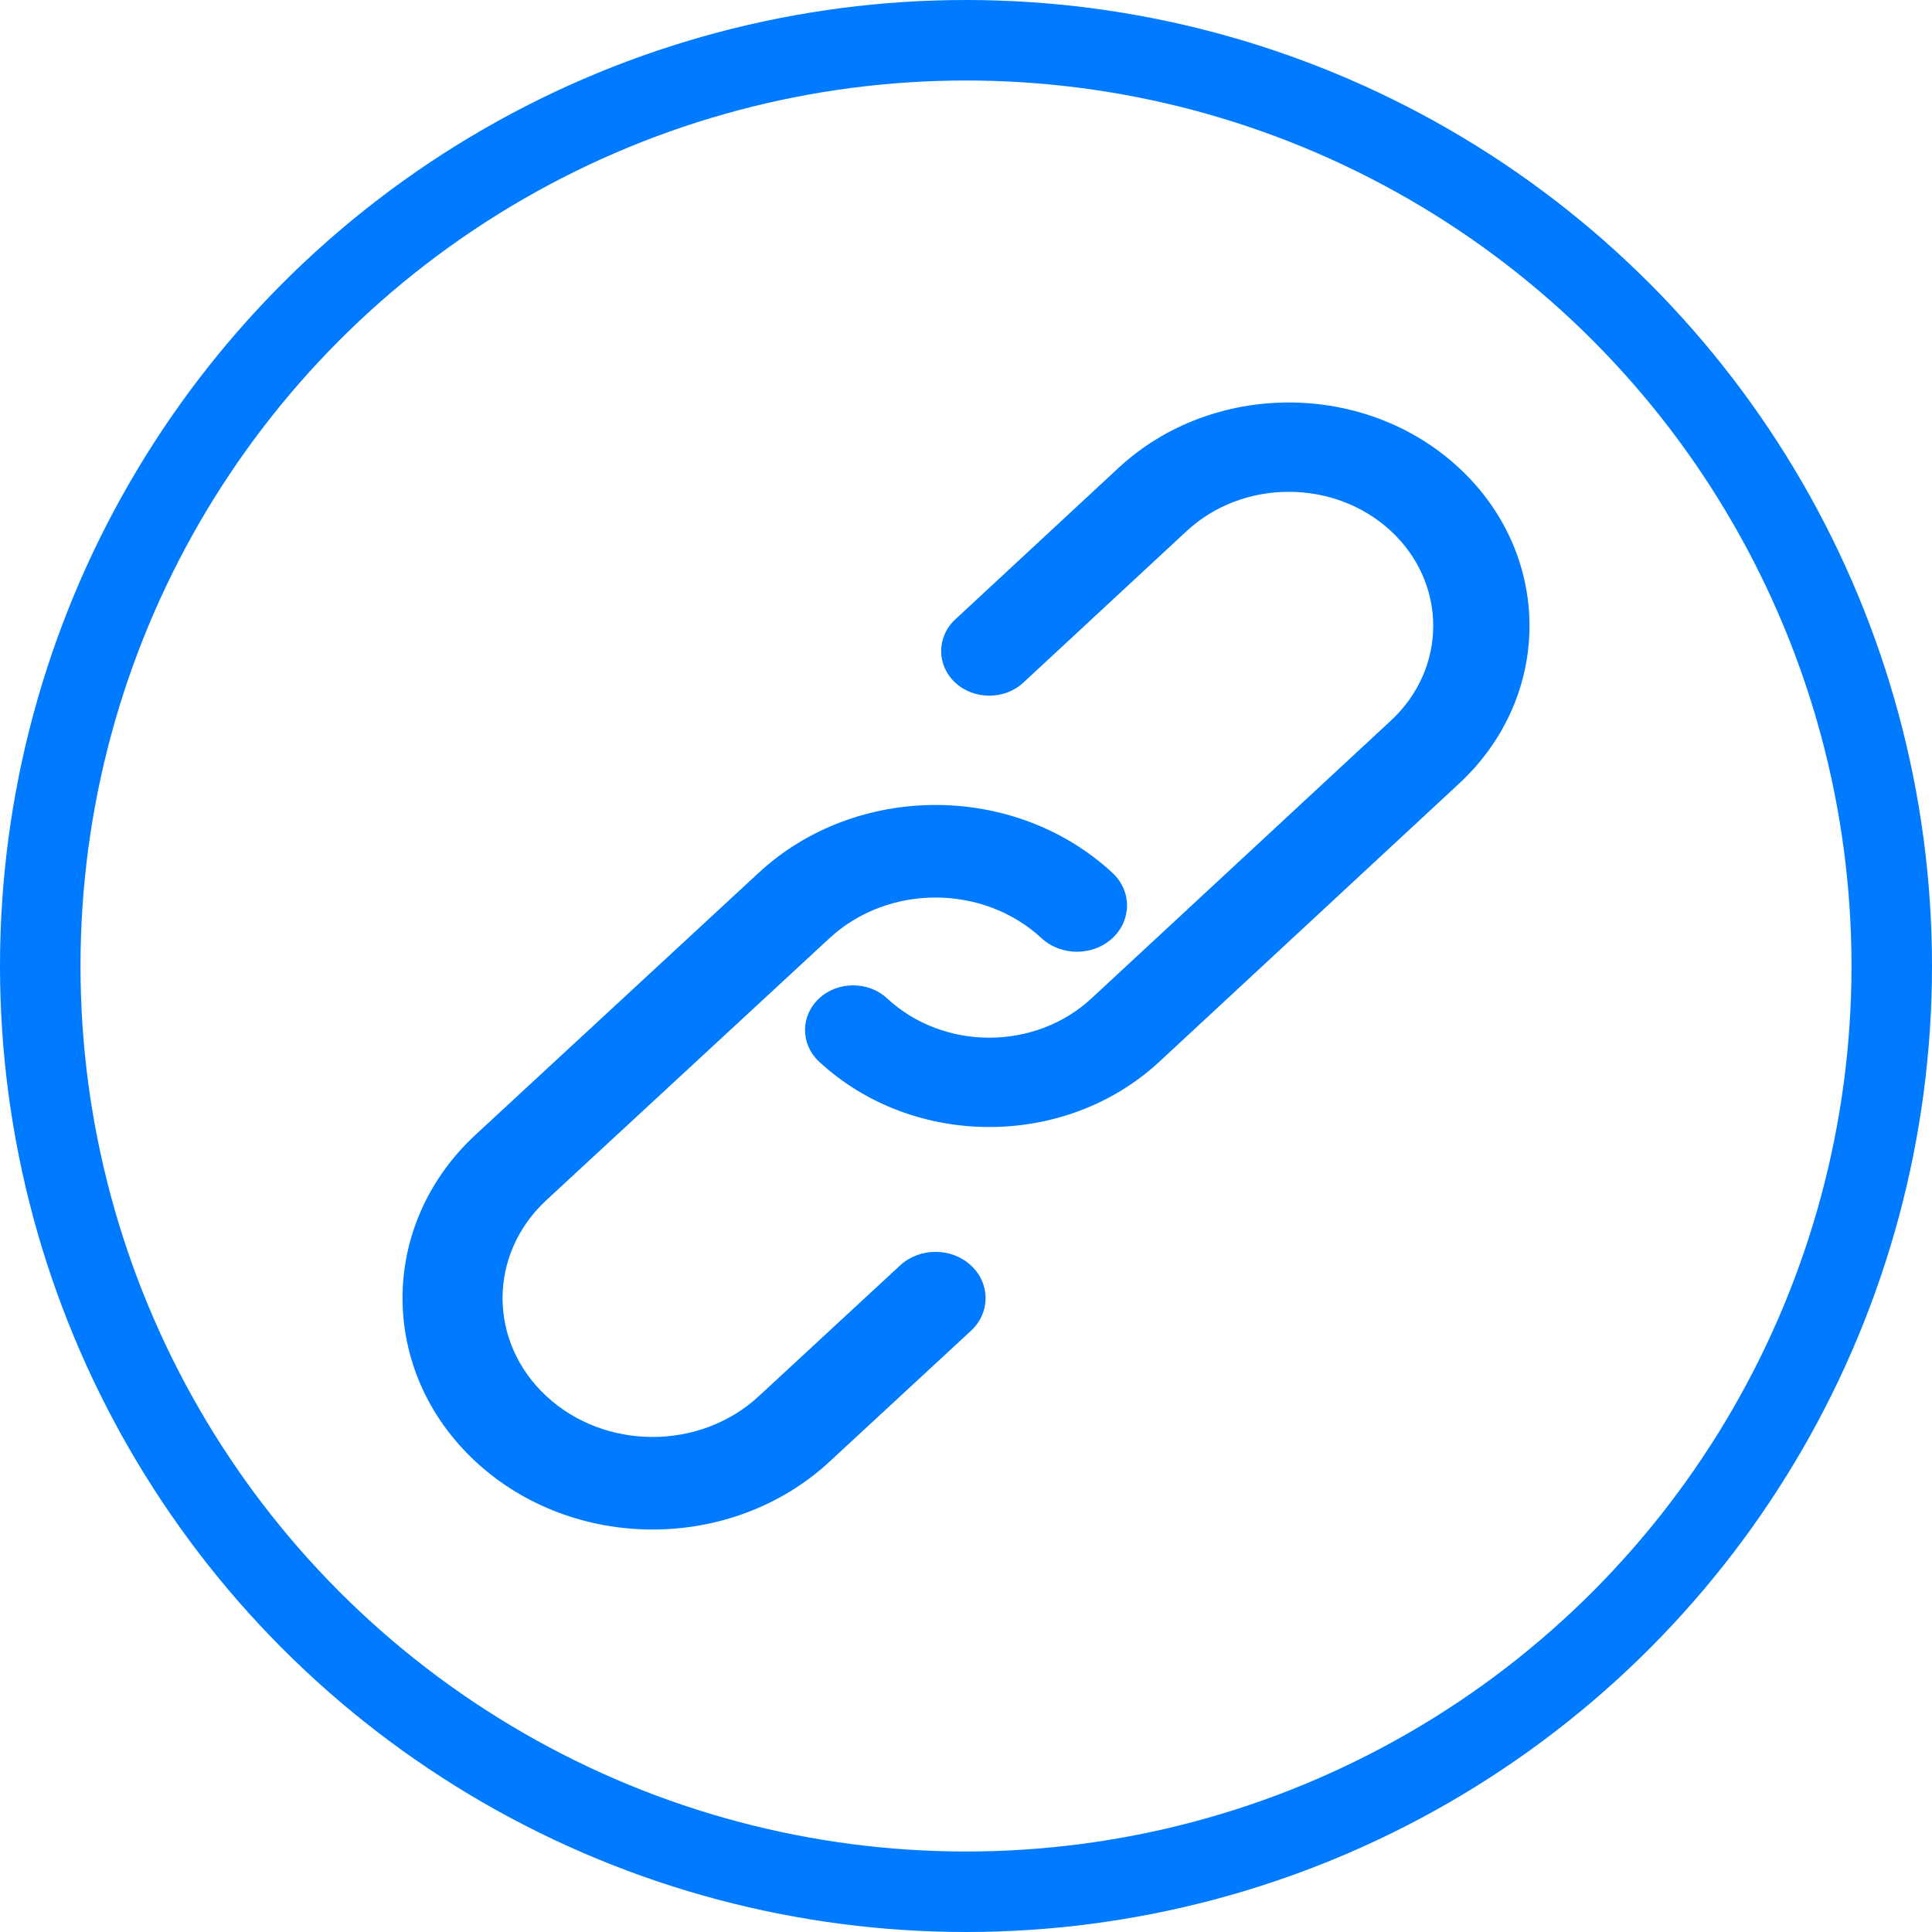 <?xml version="1.0" encoding="UTF-8"?>
<svg width="24px" height="24px" viewBox="0 0 24 24" version="1.1" xmlns="http://www.w3.org/2000/svg" xmlns:xlink="http://www.w3.org/1999/xlink">
    <title>7502959C-DEFE-49C7-A569-A5C85A503122</title>
    <g id="Page-1" stroke="none" stroke-width="1" fill="none" fill-rule="evenodd">
        <g id="Other-Users-Profile-Info(Answers)" transform="translate(-990, -252)">
            <g id="link" transform="translate(990, 252)">
                <circle id="Oval" stroke="#007BFF" cx="12" cy="12" r="11.5"></circle>
                <path d="M11.182,15.719 L9.425,17.345 C8.696,18.019 7.517,18.019 6.789,17.345 C6.061,16.671 6.061,15.58 6.789,14.907 L10.304,11.655 C11.032,10.981 12.211,10.981 12.939,11.655 C13.182,11.879 13.575,11.879 13.818,11.655 C14.061,11.43 14.061,11.066 13.818,10.842 C12.605,9.719 10.638,9.719 9.425,10.842 L5.91,14.094 C4.697,15.216 4.697,17.035 5.91,18.158 C7.123,19.281 9.09,19.281 10.304,18.158 L12.061,16.532 C12.304,16.308 12.304,15.944 12.061,15.719 C11.818,15.495 11.425,15.495 11.182,15.719 Z" id="Path" fill="#007BFF" fill-rule="nonzero"></path>
                <path d="M18.124,5.812 C16.957,4.729 15.063,4.729 13.895,5.812 L11.866,7.695 C11.633,7.912 11.633,8.263 11.866,8.48 C12.1,8.696 12.479,8.696 12.712,8.48 L14.741,6.597 C15.442,5.947 16.578,5.947 17.279,6.597 C17.979,7.247 17.979,8.301 17.279,8.951 L13.558,12.403 C12.857,13.053 11.721,13.053 11.021,12.403 C10.787,12.186 10.409,12.186 10.175,12.403 C9.942,12.62 9.942,12.971 10.175,13.188 C11.343,14.271 13.236,14.271 14.403,13.188 L18.124,9.735 C19.292,8.652 19.292,6.896 18.124,5.812 Z" id="Path" fill="#007BFF" fill-rule="nonzero"></path>
            </g>
        </g>
    </g>
</svg>